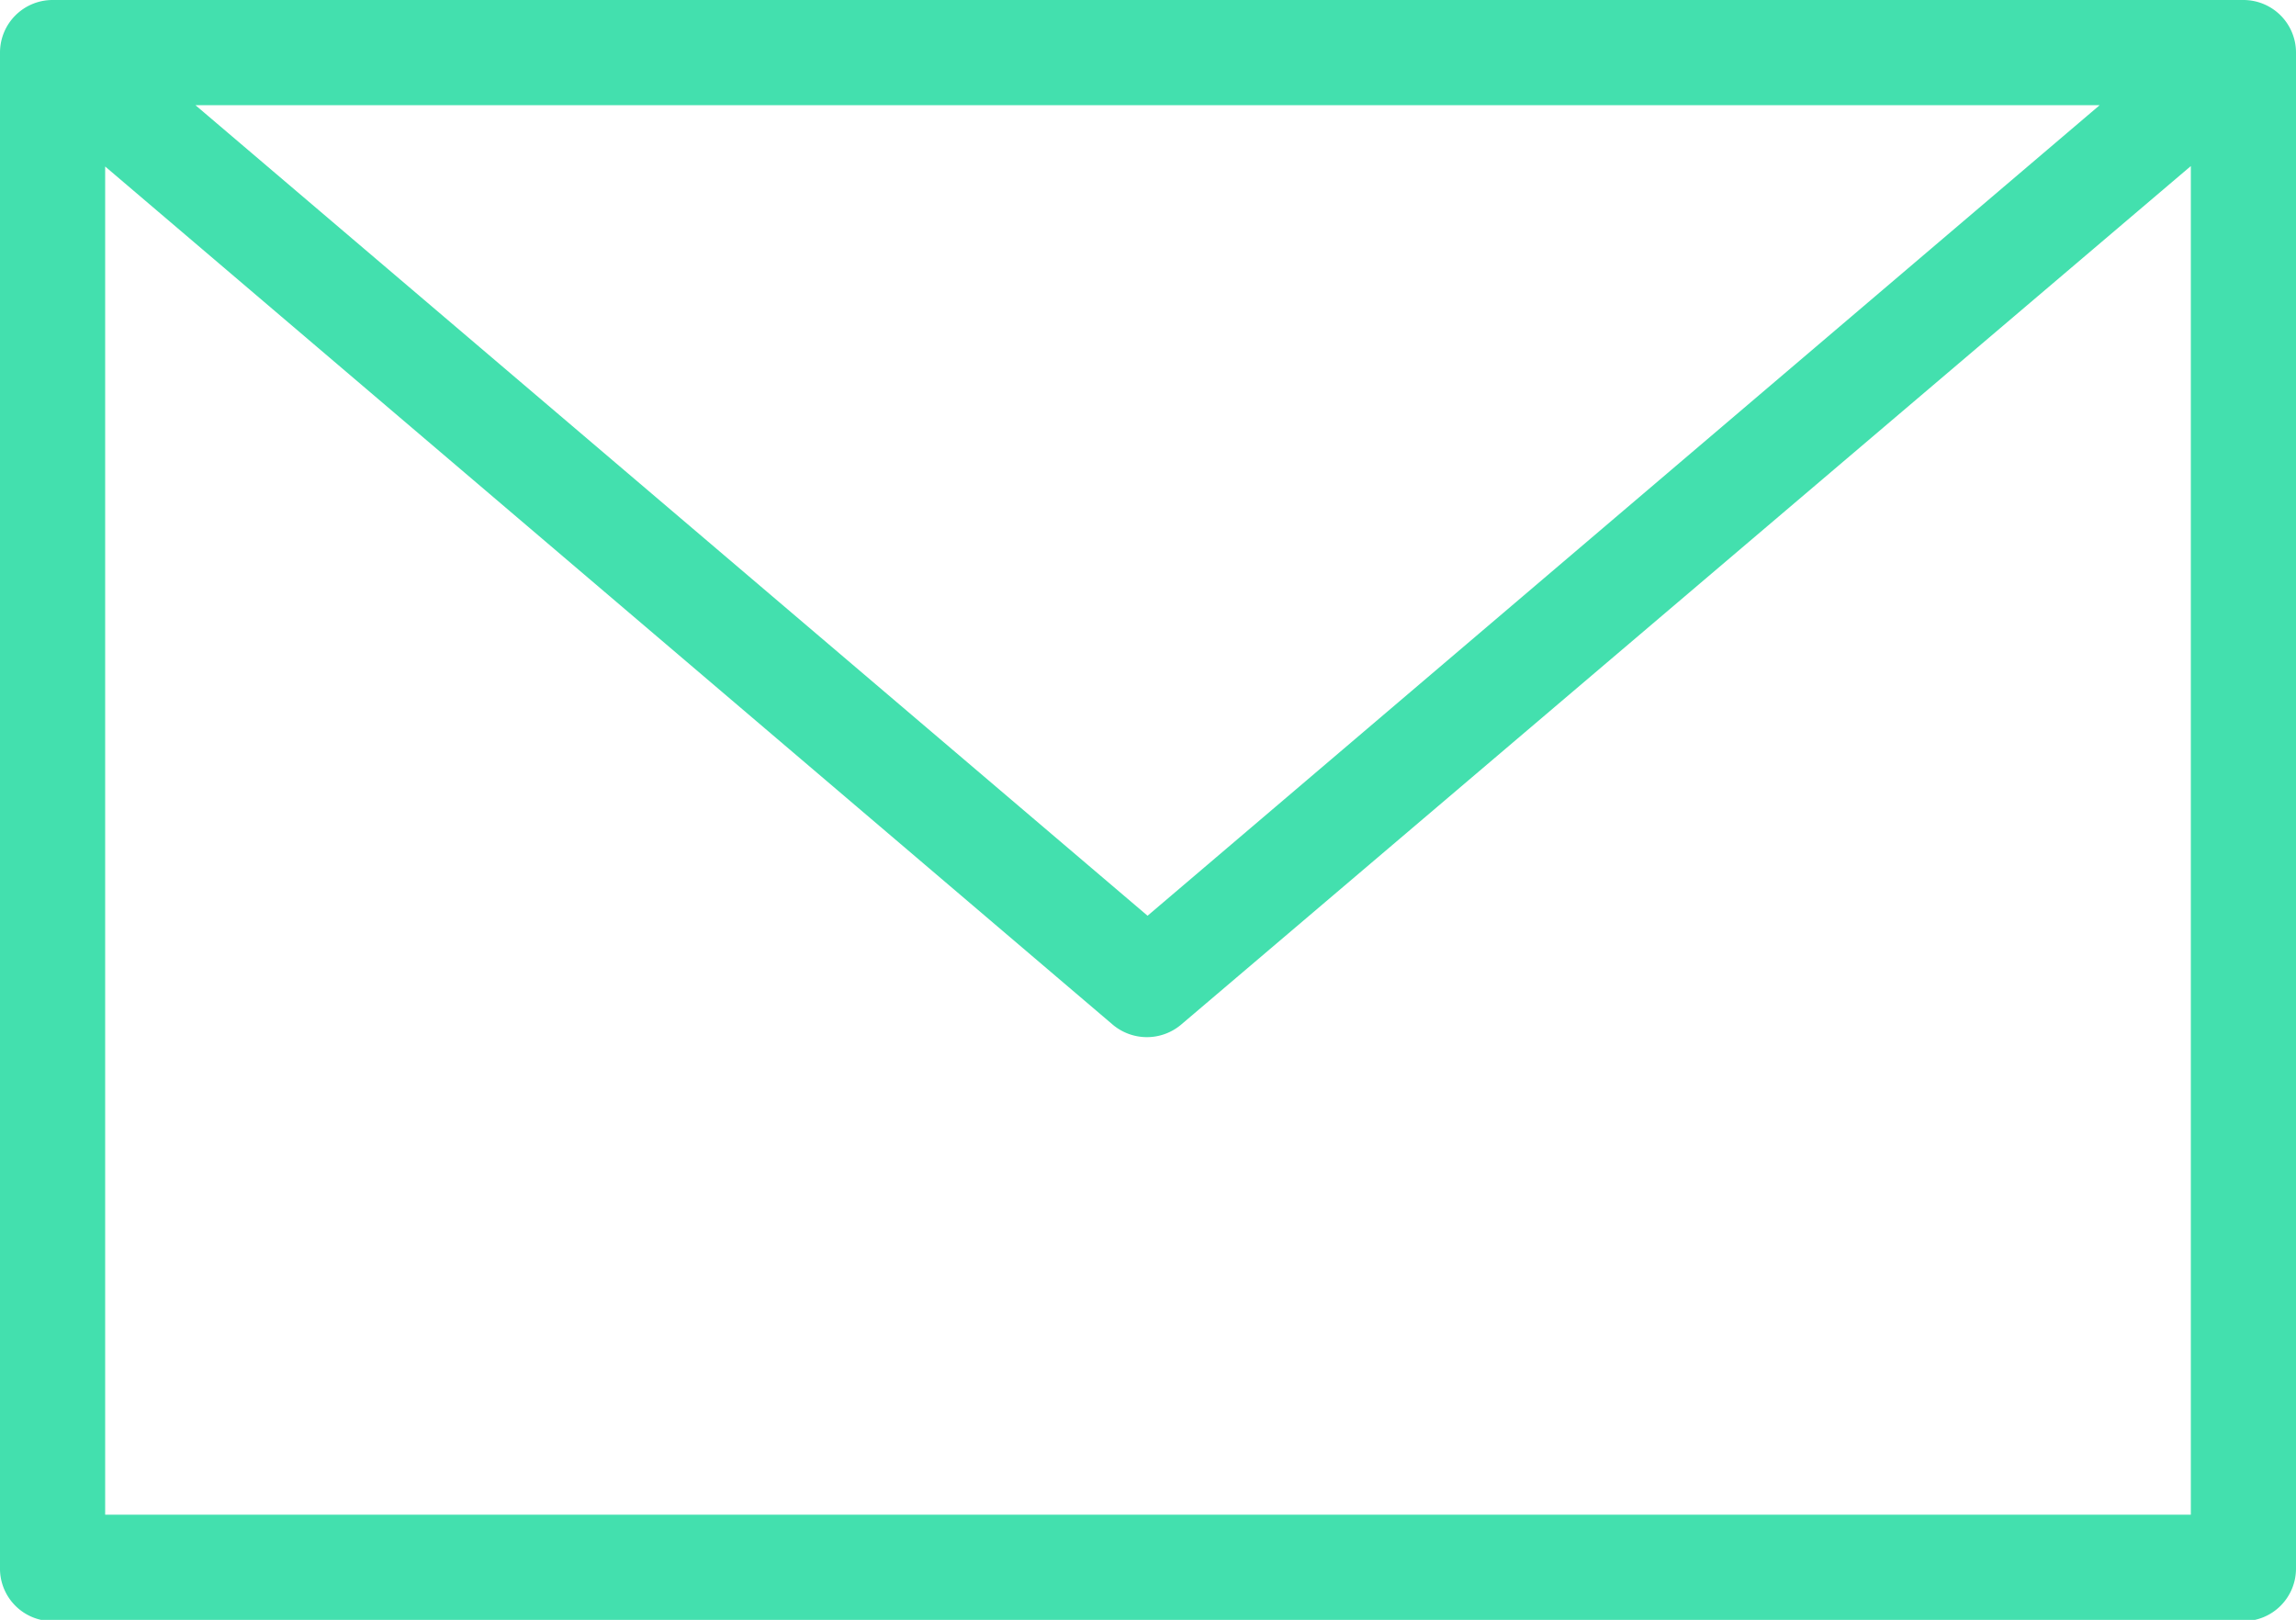<svg xmlns="http://www.w3.org/2000/svg" viewBox="0 0 52.4 36.97"><defs><style>.cls-1{fill:#43e0ae;}</style></defs><title>step2_gr</title><g id="レイヤー_2" data-name="レイヤー 2"><g id="レイヤー_1-2" data-name="レイヤー 1"><path class="cls-1" d="M51.2,0H1.2A1.2,1.2,0,0,0,0,1.2V35.77A1.2,1.2,0,0,0,1.2,37h50a1.2,1.2,0,0,0,1.2-1.2V1.2A1.2,1.2,0,0,0,51.2,0ZM47.92,2.4,26.19,20.9,4.46,2.4ZM2.4,34.57V3.8l23,19.59a1.21,1.21,0,0,0,1.55,0L50,3.79V34.57Z"/></g></g></svg>